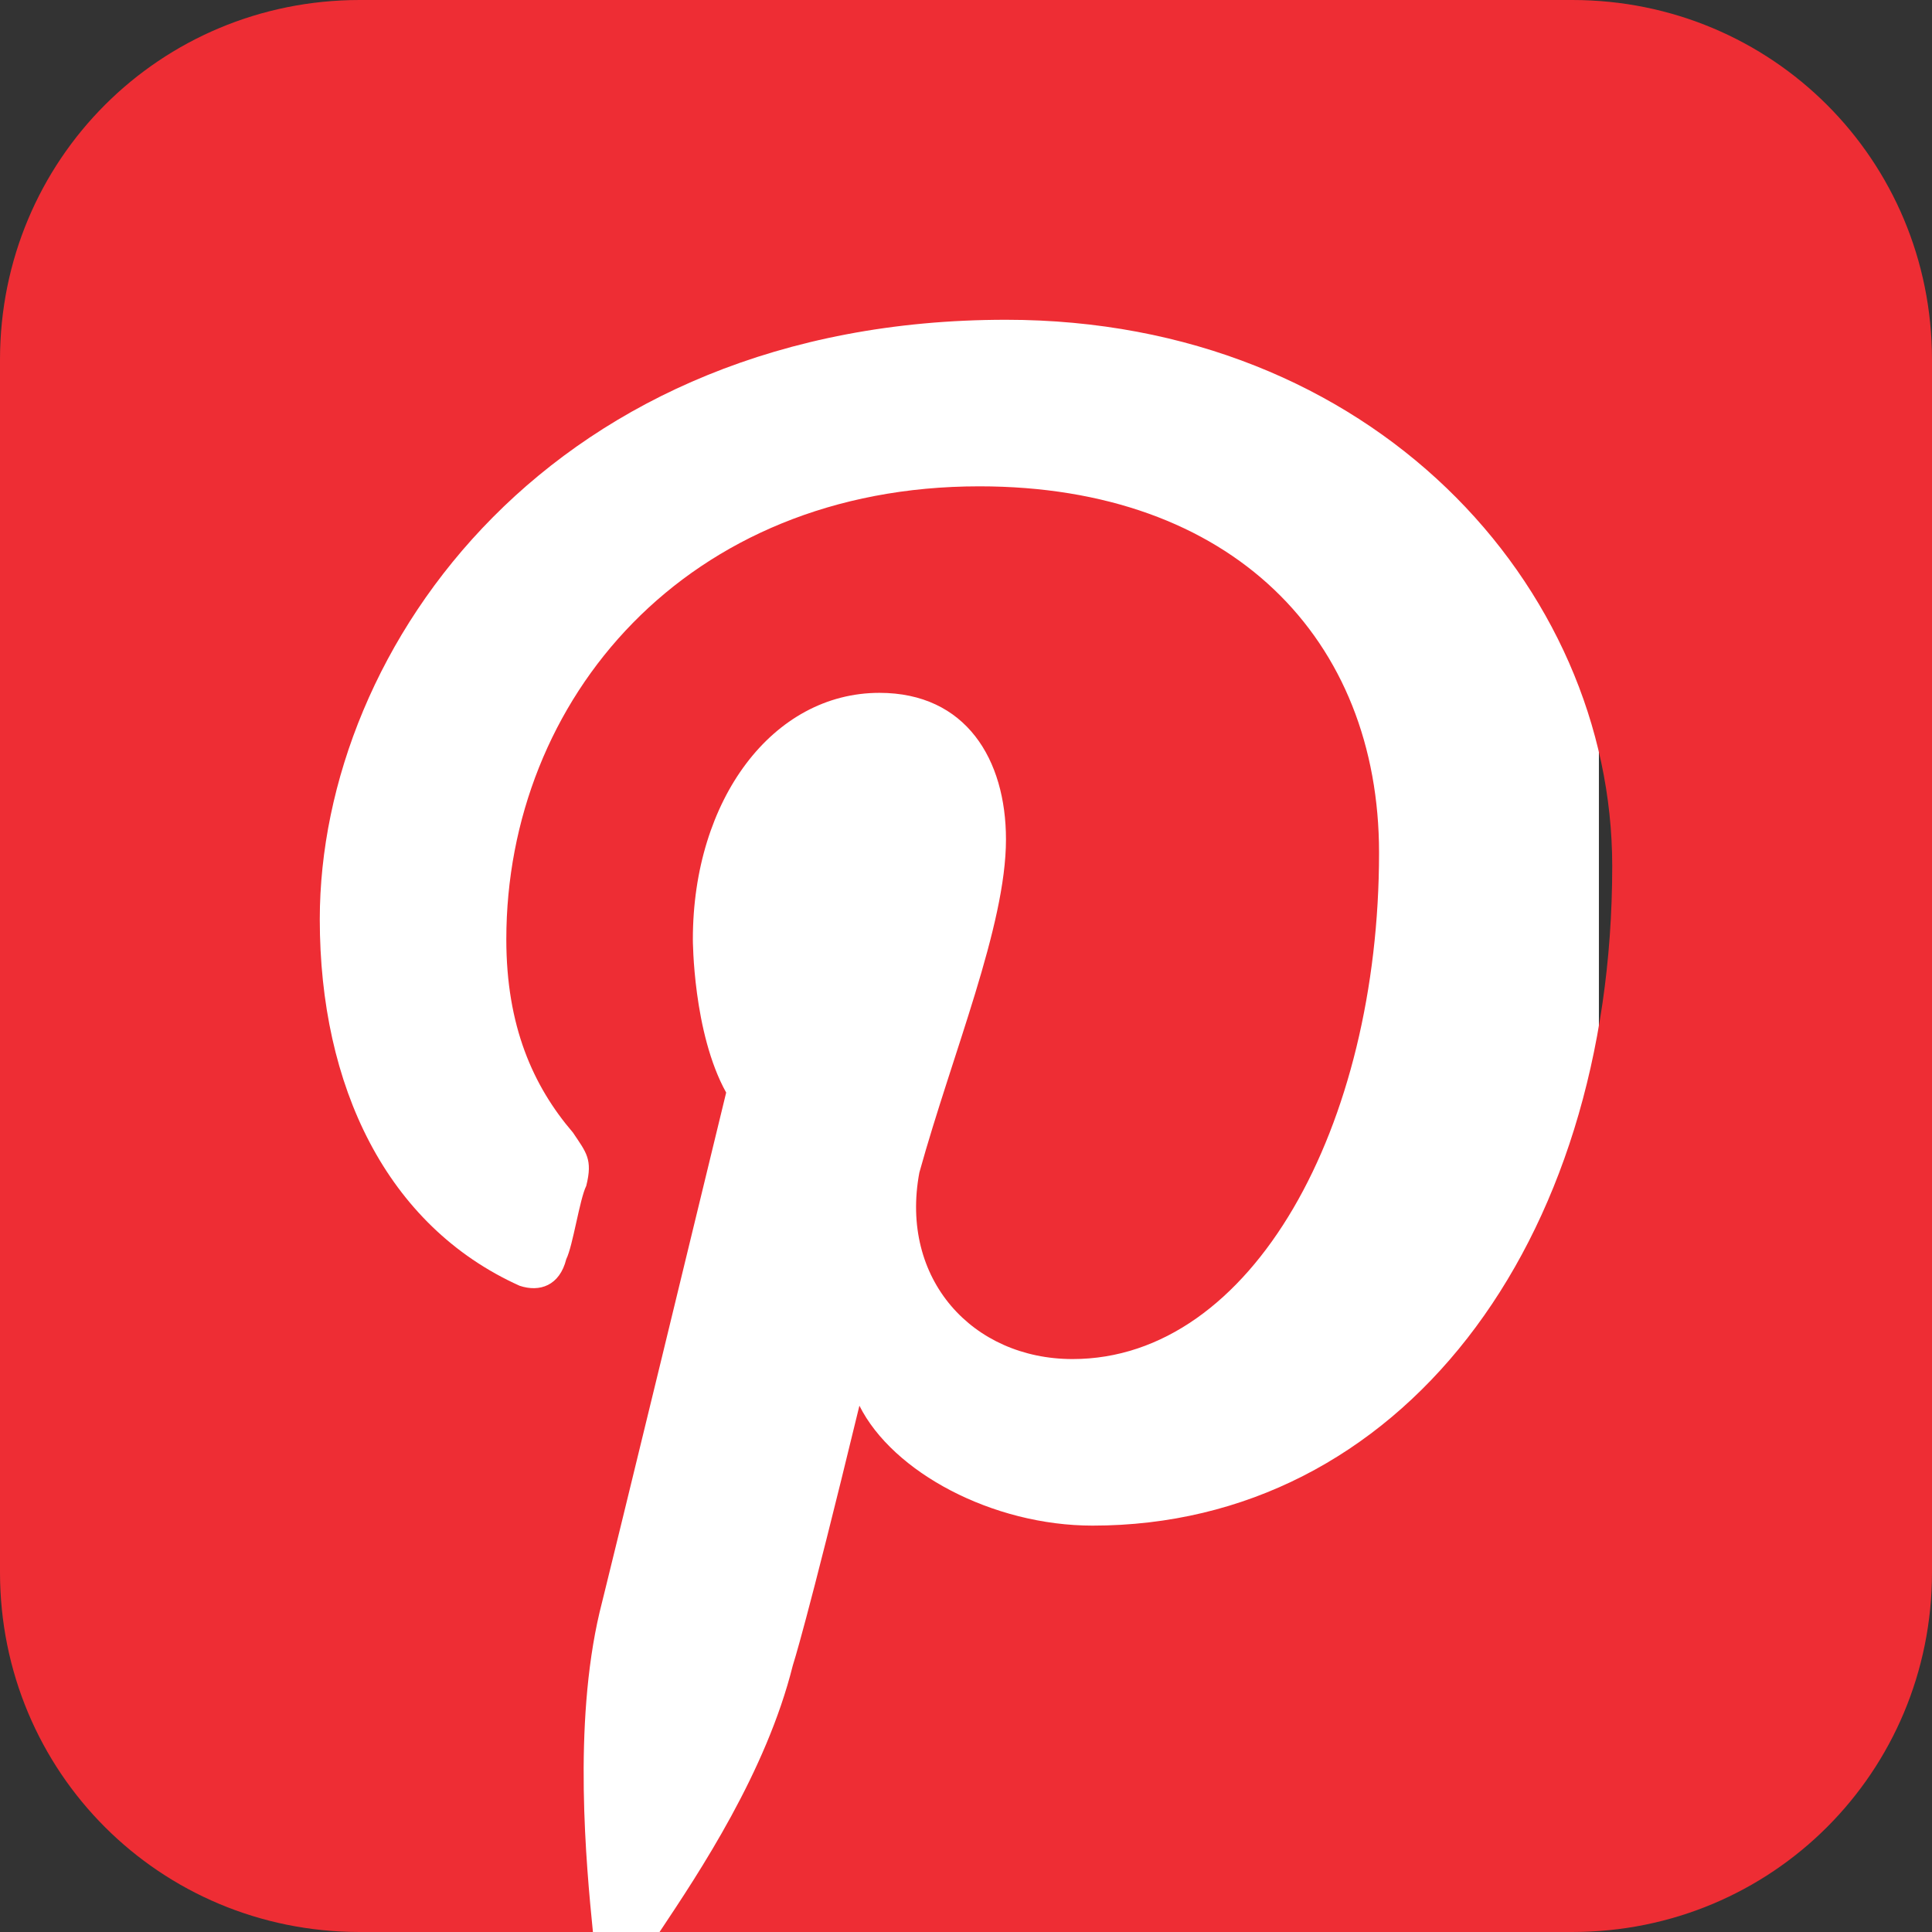 <svg width="29" height="29" xmlns="http://www.w3.org/2000/svg"><rect width="100%" height="100%" fill="#333333" stroke="none"/><rect fill="#FFF" x="4" y="3" width="20" height="26" rx="4"/><path d="M23.6 0c3 0 5.4 2.4 5.4 5.4v18.2c0 3-2.4 5.4-5.4 5.4H9.9c.6-.9 1.6-2.4 2-4 0 0 .2-.6 1-3.9.5 1 2 1.8 3.5 1.8 4.6 0 7.8-4.2 7.8-9.9 0-4.2-3.6-8.2-9.1-8.2-6.8 0-10.3 4.9-10.3 9 0 2.5 1 4.6 3 5.5.3.1.6 0 .7-.4.1-.2.2-.9.3-1.1.1-.4 0-.5-.2-.8-.6-.7-1-1.6-1-2.9 0-3.6 2.7-6.8 7.1-6.8 3.8 0 6 2.3 6 5.5 0 4.1-1.9 7.6-4.6 7.6-1.5 0-2.6-1.2-2.3-2.8.5-1.8 1.3-3.7 1.3-5 0-1.2-.6-2.2-1.9-2.2-1.6 0-2.8 1.6-2.8 3.7 0 0 0 1.4.5 2.3C9.3 23 9 24.2 9 24.2c-.4 1.7-.2 3.8-.1 4.8H5.4c-3 0-5.4-2.4-5.4-5.4V5.4C0 2.4 2.4 0 5.4 0h18.2z" fill="#EE2D34"/></svg>